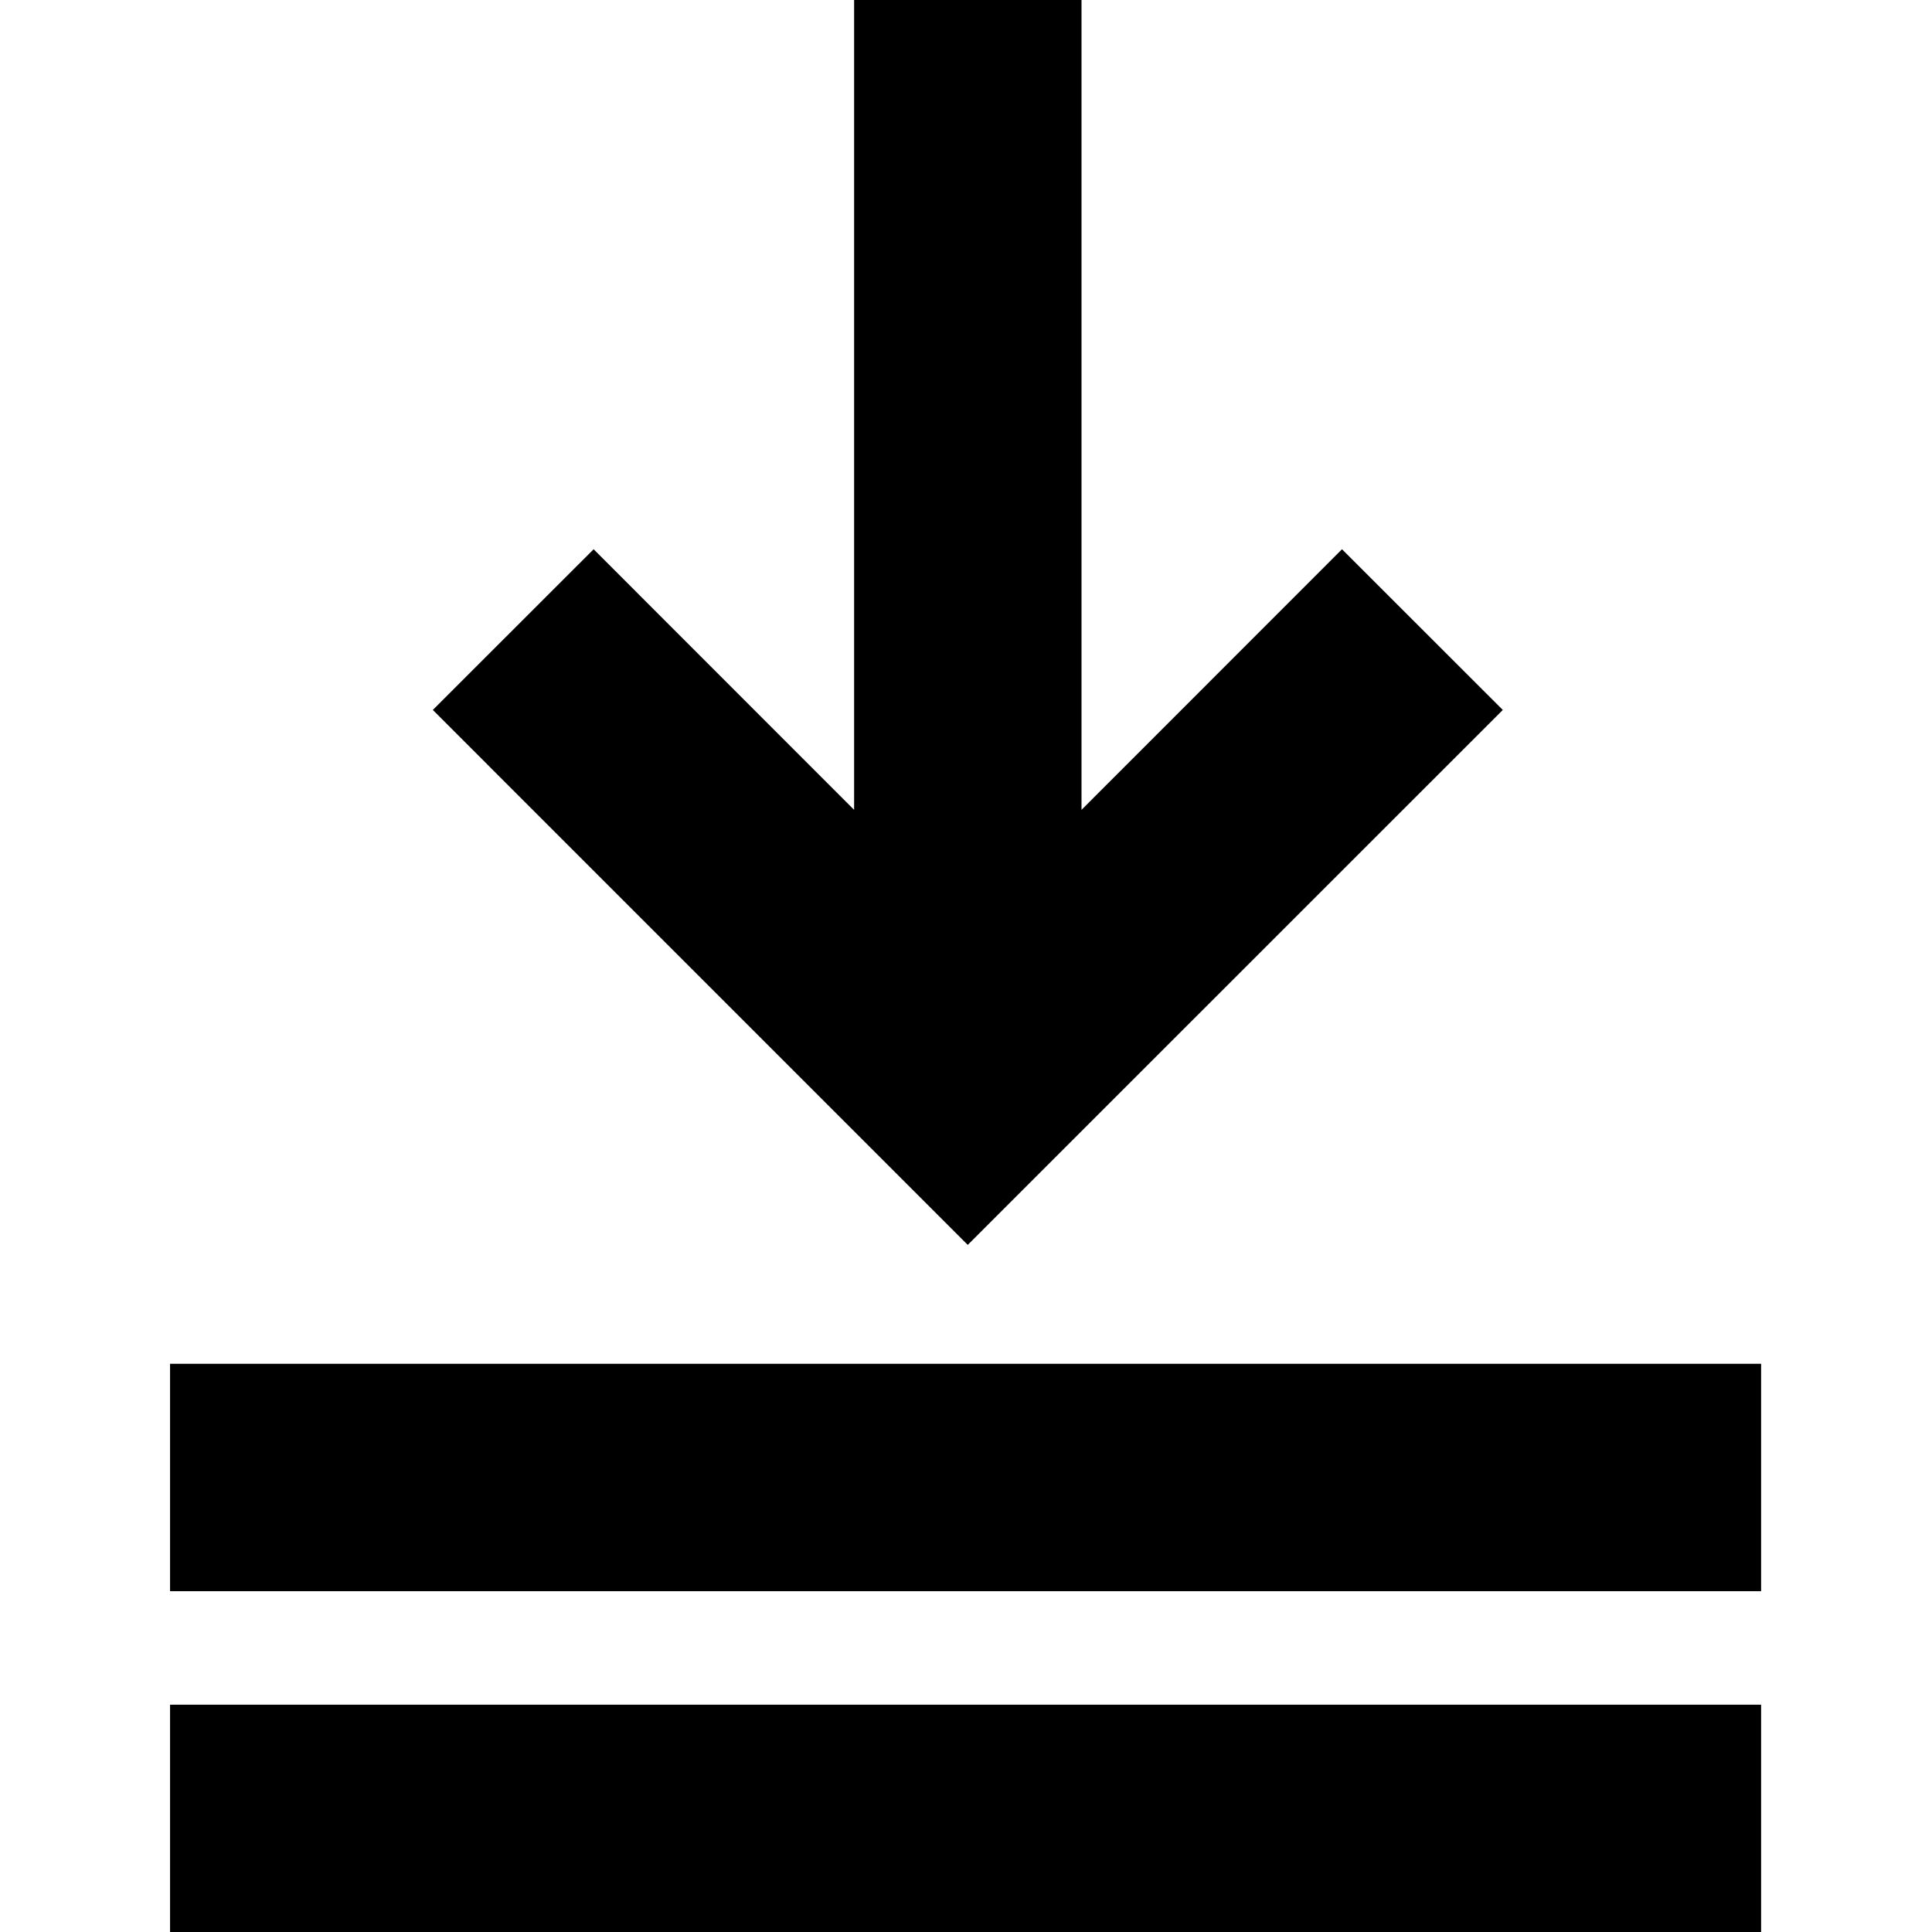 <?xml version="1.0" encoding="utf-8"?><!-- Uploaded to: SVG Repo, www.svgrepo.com, Generator: SVG Repo Mixer Tools -->
<svg fill="#000000" width="800px" height="800px" viewBox="0 0 1920 1920" xmlns="http://www.w3.org/2000/svg">
    <path d="m961.74 1237.15 531.725-531.61-159.811-159.698-258.86 258.972V0H848.8v804.814L589.94 545.842 430.13 705.538l531.61 531.611Zm788.427 344.141v-225.994H169v225.994h1581.167Zm0 338.709v-225.881H169V1920h1581.167Z" fill-rule="evenodd"/>
</svg>